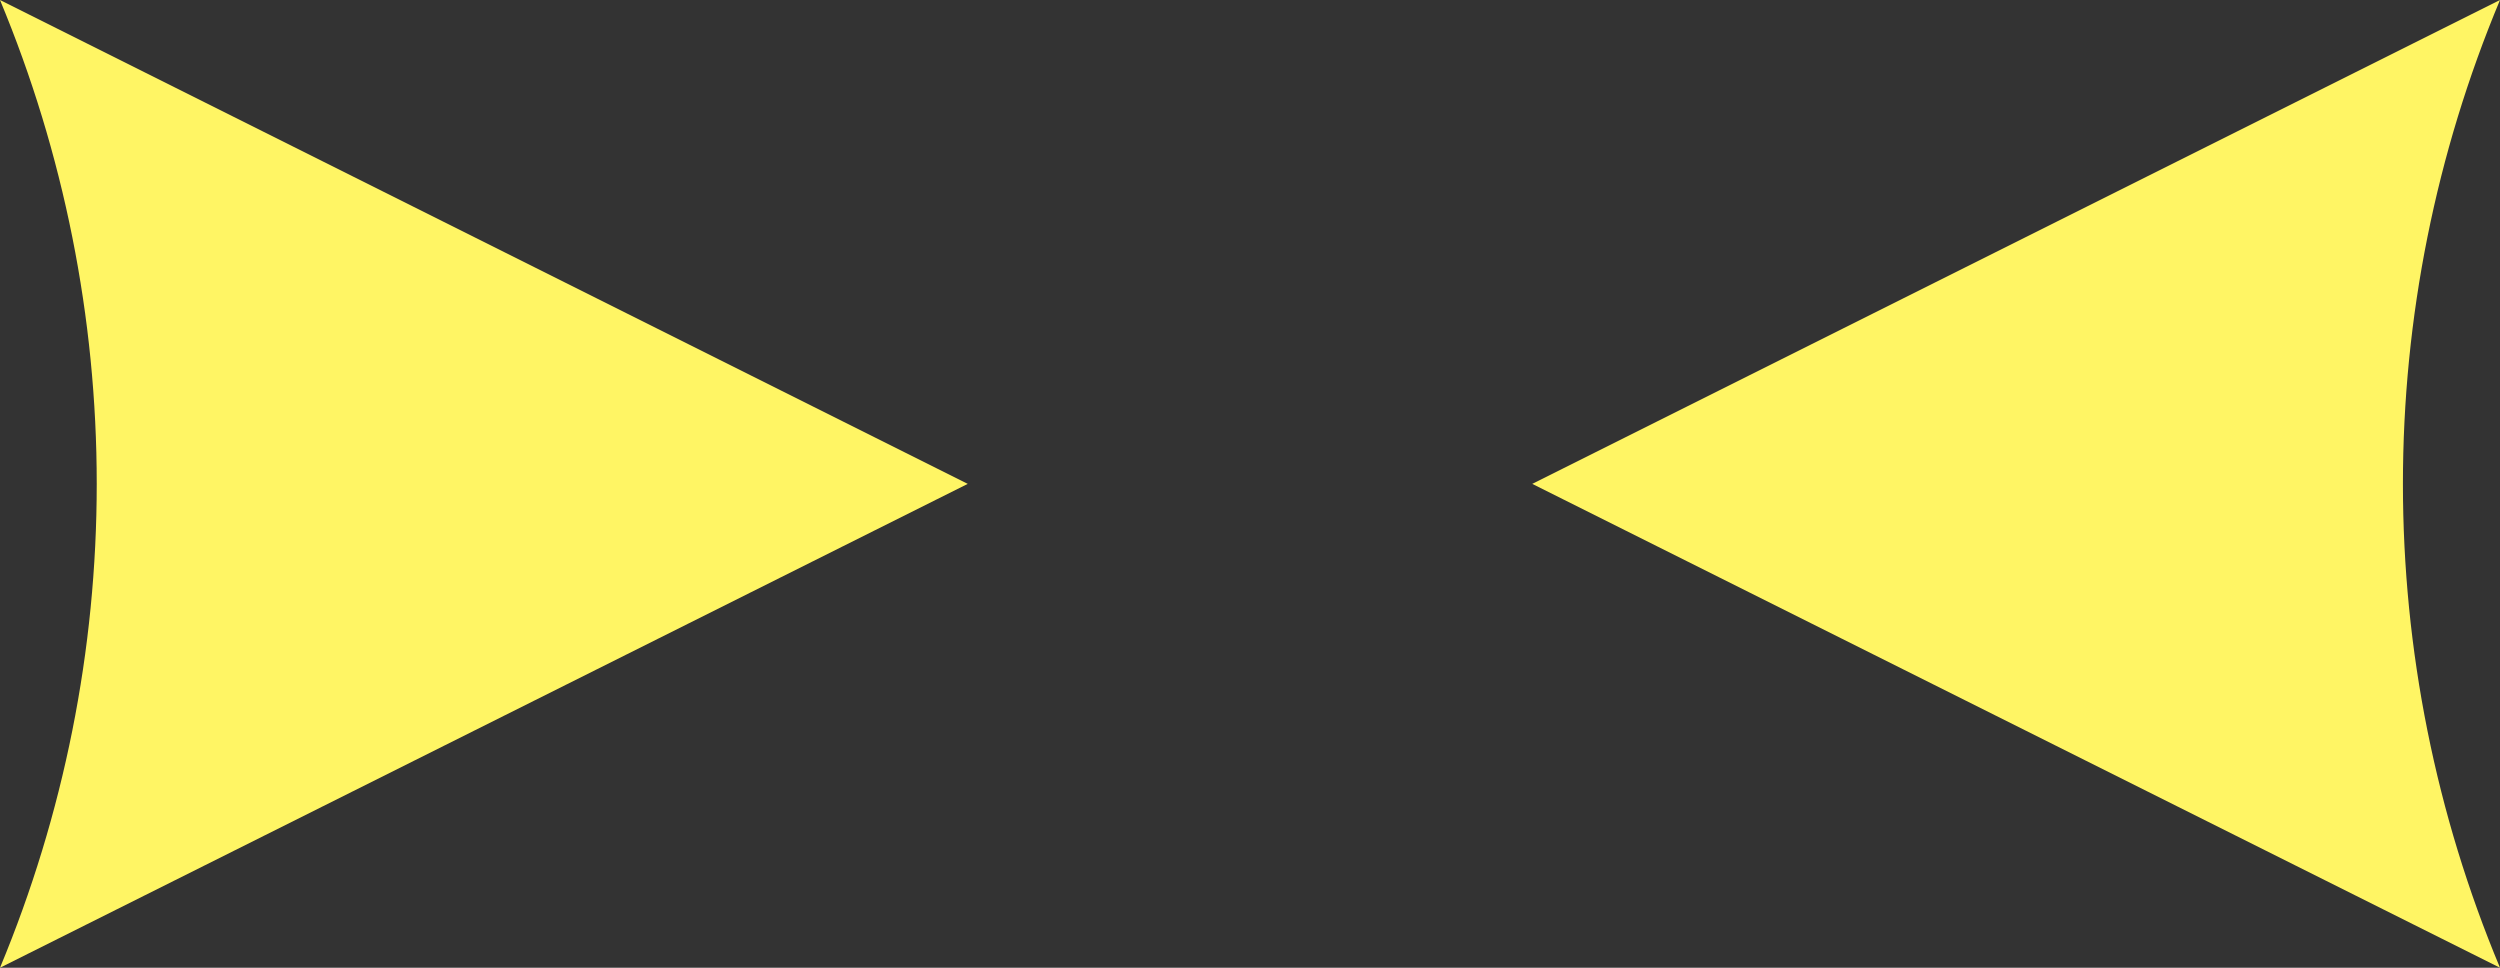 <svg width="1240" height="480" viewBox="0 0 1240 480" fill="none" xmlns="http://www.w3.org/2000/svg">
<rect x="0" y="0" width="1240" height="480" fill="#333333" stroke="none"/>
<path d="M480 240L0 0C31.674 76.053 47.981 157.62 47.981 240C47.981 322.381 31.674 403.947 0 480L480 240Z" fill="#FFF564"/>
<path d="M760 240L1240 480C1208.22 403.978 1191.85 322.4 1191.85 240C1191.85 157.601 1208.22 76.022 1240 0L760 240Z" fill="#FFF564"/>
</svg>
